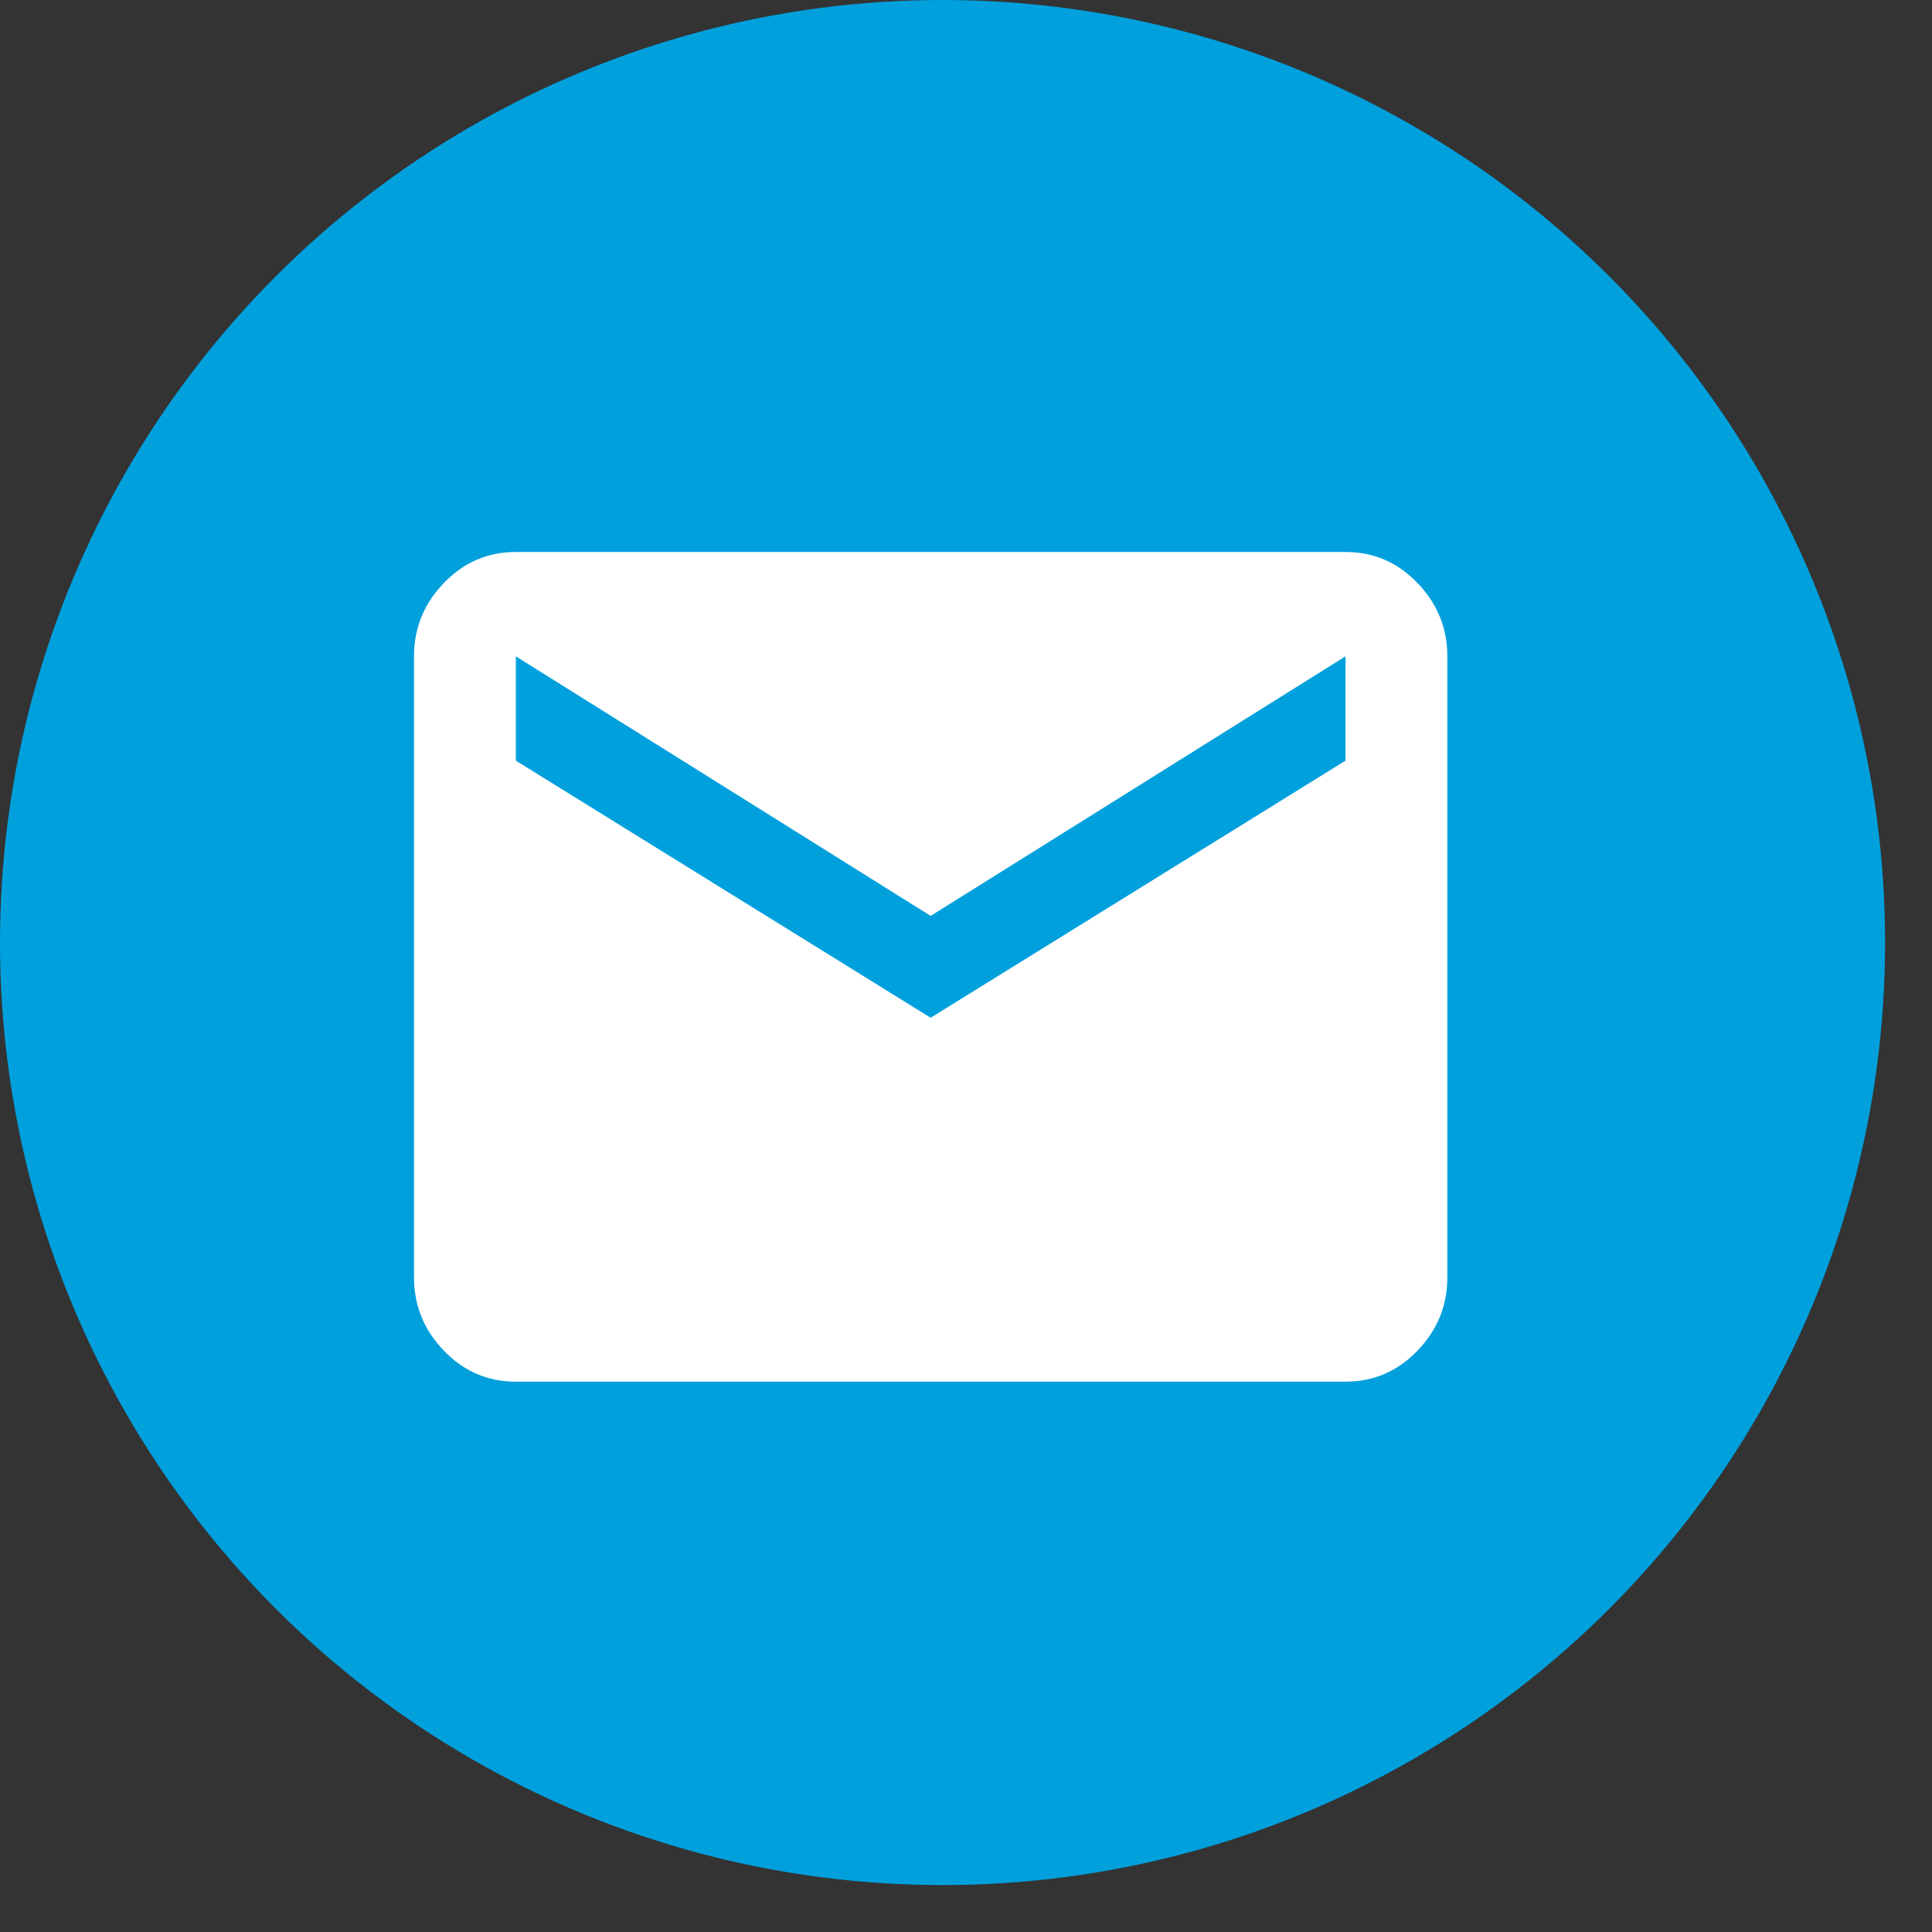 <?xml version="1.0" encoding="UTF-8"?>
<svg width="28px" height="28px" viewBox="0 0 28 28" version="1.1" xmlns="http://www.w3.org/2000/svg" xmlns:xlink="http://www.w3.org/1999/xlink">
    <rect x="0" y="0" width="28" height="28" fill="#333333" stroke="none"/>
    <!-- Generator: Sketch 52.4 (67378) - http://www.bohemiancoding.com/sketch -->
    <title>email-share</title>
    <desc>Created with Sketch.</desc>
    <g id="Events" stroke="none" stroke-width="1" fill="none" fill-rule="evenodd">
        <g id="Event-Detail-Page" transform="translate(-639, -1992)">
            <g id="Group-23" transform="translate(533, 1992)">
                <g id="email-share" transform="translate(106, 0)">
                    <circle id="Oval-2" fill="#00A0DD" cx="13.66" cy="13.66" r="13.66"></circle>
                    <path d="M19.5,11.024 L19.5,9.512 L13.488,13.274 L7.476,9.512 L7.476,11.024 L13.488,14.75 L19.5,11.024 Z M19.5,8 C19.908,8 20.256,8.15 20.544,8.45 C20.832,8.75 20.976,9.104 20.976,9.512 L20.976,18.512 C20.976,18.92 20.832,19.274 20.544,19.574 C20.256,19.874 19.908,20.024 19.5,20.024 L7.476,20.024 C7.068,20.024 6.72,19.874 6.432,19.574 C6.144,19.274 6,18.92 6,18.512 L6,9.512 C6,9.104 6.144,8.75 6.432,8.45 C6.72,8.15 7.068,8 7.476,8 L19.5,8 Z" id="email---material" fill="#FFFFFF"></path>
                </g>
            </g>
        </g>
    </g>
</svg>